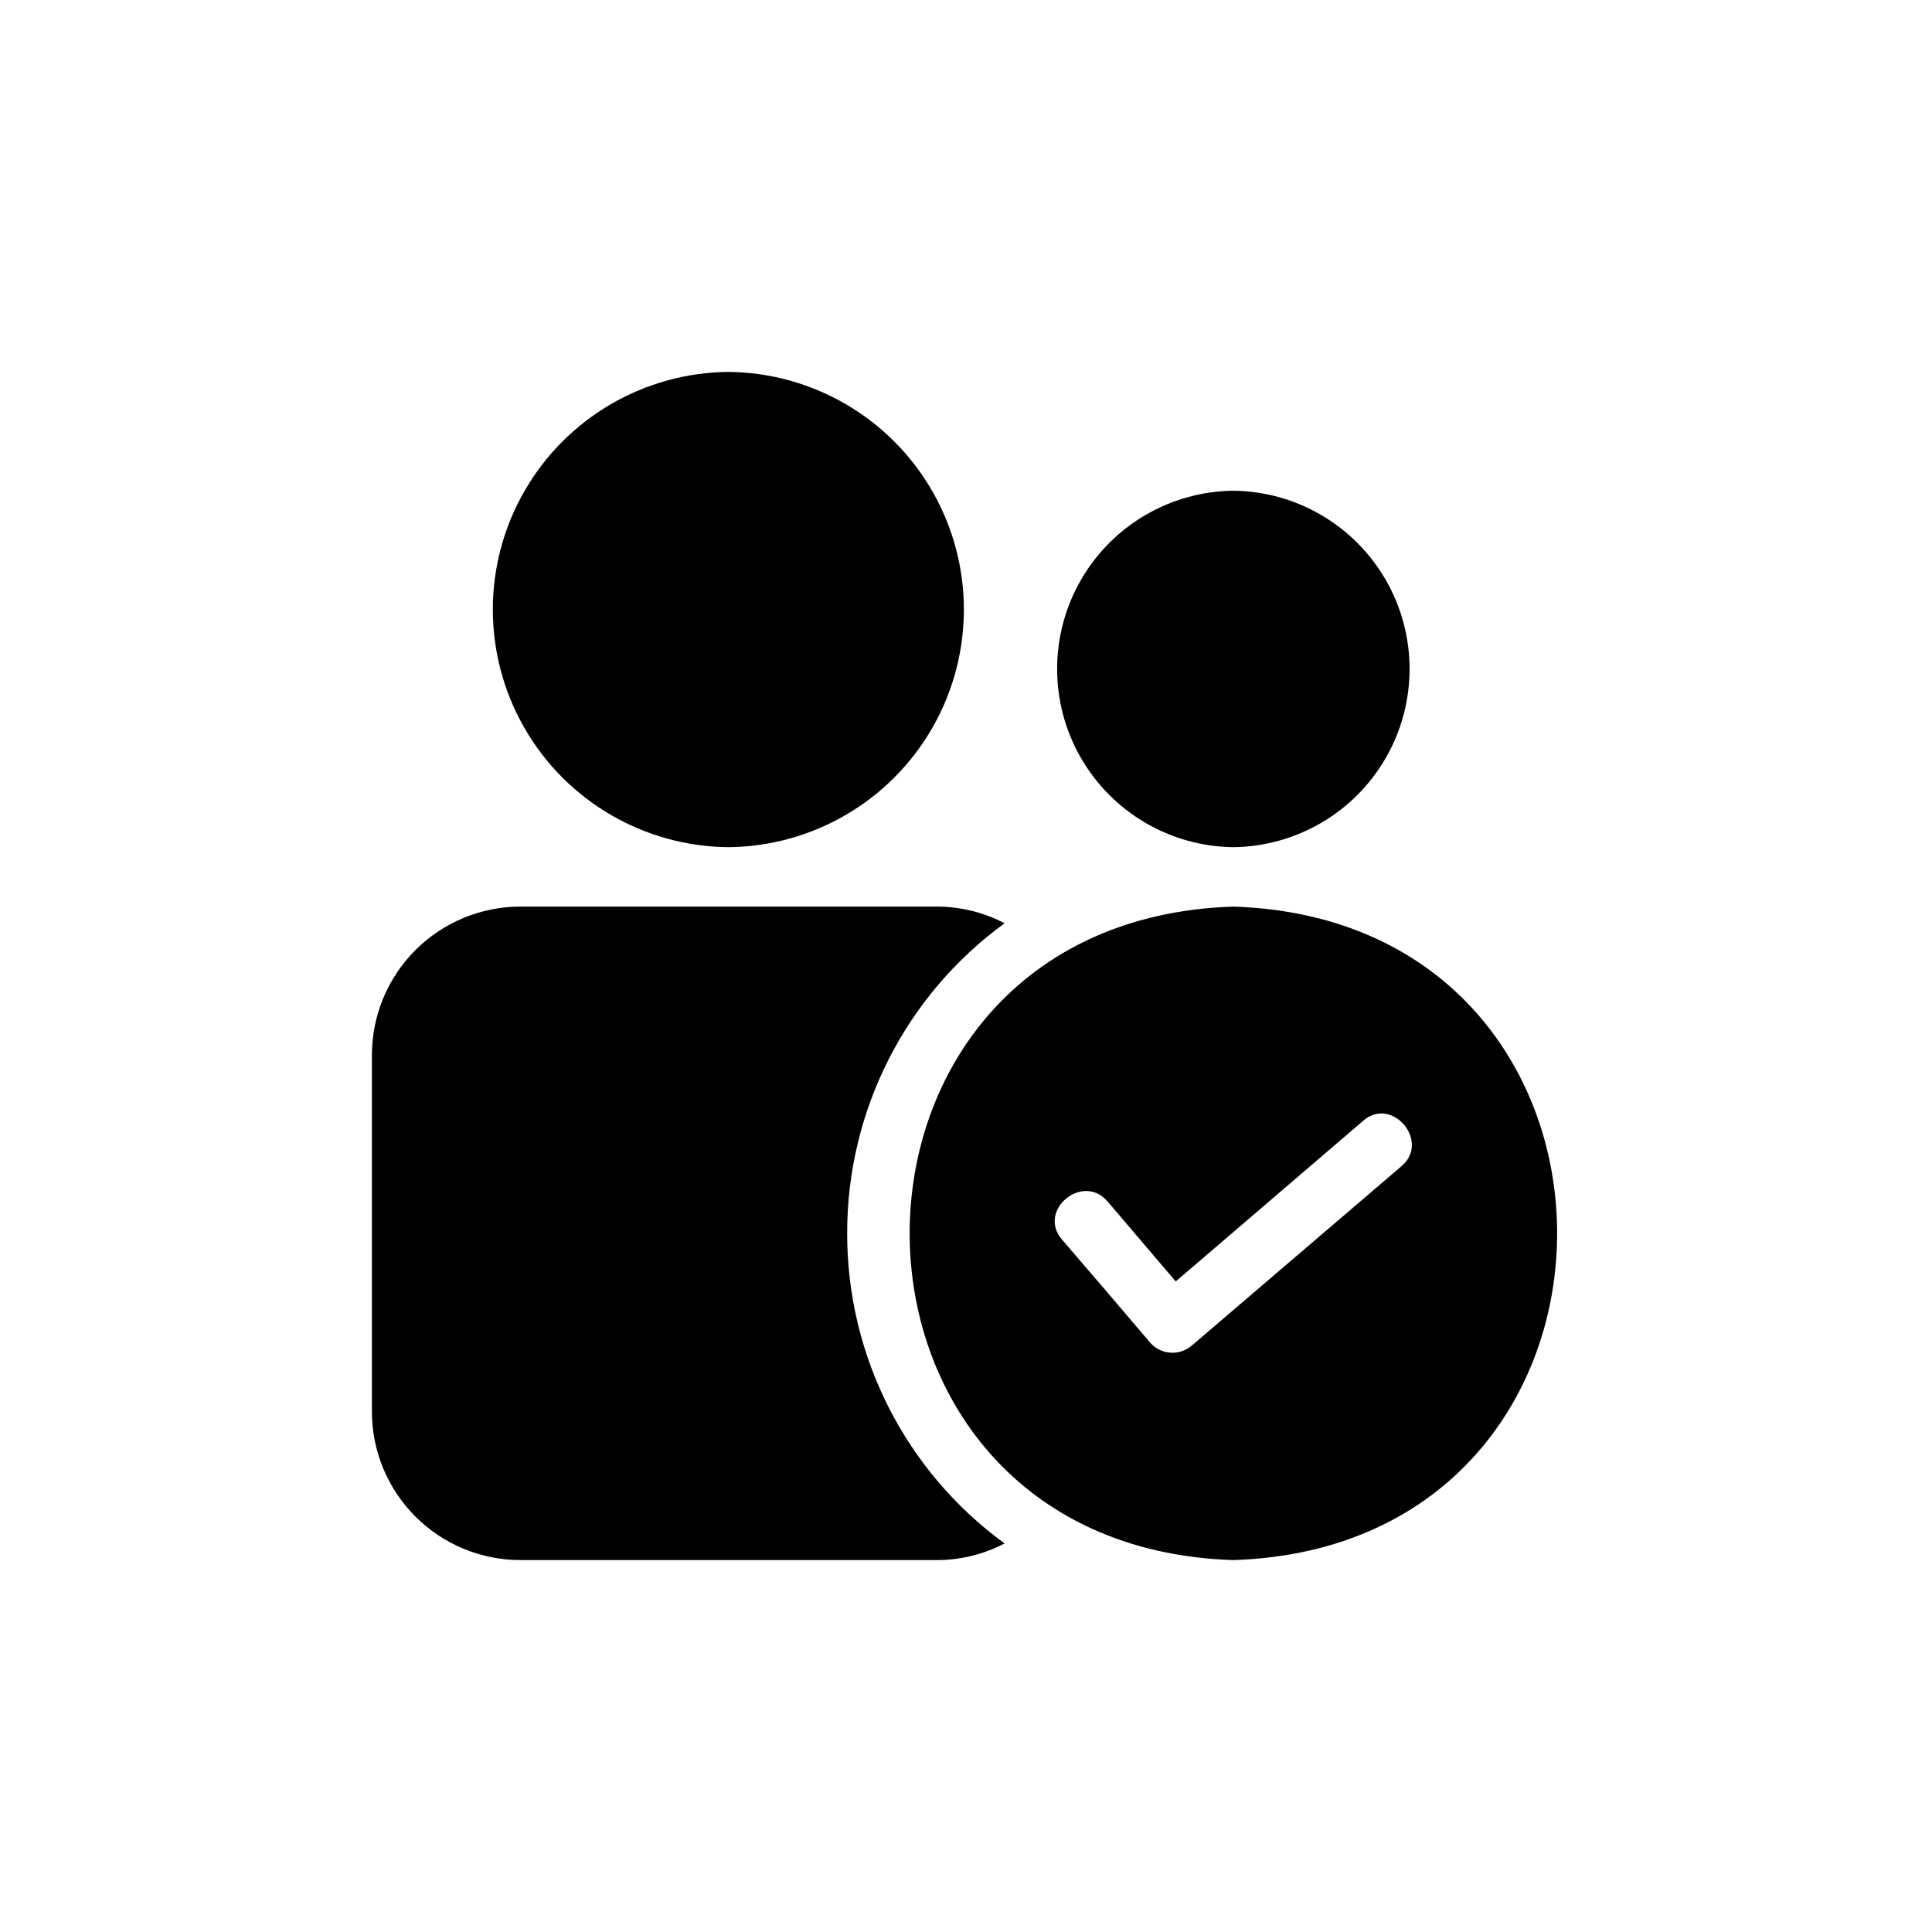 <?xml version="1.0" encoding="UTF-8"?>
<!-- Uploaded to: ICON Repo, www.svgrepo.com, Generator: ICON Repo Mixer Tools -->
<svg fill="#000000" width="800px" height="800px" version="1.1" viewBox="144 144 512 512" xmlns="http://www.w3.org/2000/svg">
 <path d="m337.02 242.56c22.367 0.199 42.949 12.246 54.074 31.648 11.125 19.402 11.125 43.25 0 62.652s-31.707 31.449-54.07 31.652c-22.367-0.199-42.949-12.246-54.074-31.648-11.125-19.406-11.125-43.254 0-62.656 11.125-19.402 31.707-31.449 54.07-31.648zm31.492 228.29c-0.059-32.496 15.453-63.055 41.719-82.184-5.59-2.914-11.801-4.426-18.105-4.41h-110.21c-10.438 0.004-20.445 4.152-27.828 11.531-7.379 7.383-11.527 17.391-11.531 27.828v94.465c0.004 10.438 4.152 20.449 11.531 27.828 7.383 7.383 17.391 11.527 27.828 11.531h110.21c6.305 0.02 12.516-1.496 18.105-4.406-26.266-19.133-41.777-49.688-41.719-82.184zm102.34-102.34c16.746-0.191 32.141-9.234 40.461-23.77 8.32-14.535 8.32-32.391 0-46.93-8.32-14.535-23.715-23.578-40.465-23.766-16.746 0.188-32.141 9.23-40.461 23.77-8.32 14.535-8.32 32.391 0 46.926 8.32 14.535 23.715 23.578 40.465 23.77zm0.004 188.93c-114.36-3.637-114.4-169.53-0.004-173.18 114.4 3.676 114.41 169.49 0 173.18zm34.316-116.35-49.594 42.508-18.105-21.254c-6.609-7.648-18.773 2.531-11.965 10.234 4.051 4.676 19.047 22.184 23.301 27.238 2.836 3.238 7.754 3.59 11.02 0.785l55.578-47.547c7.766-6.496-2.555-18.812-10.234-11.965z"/>
</svg>